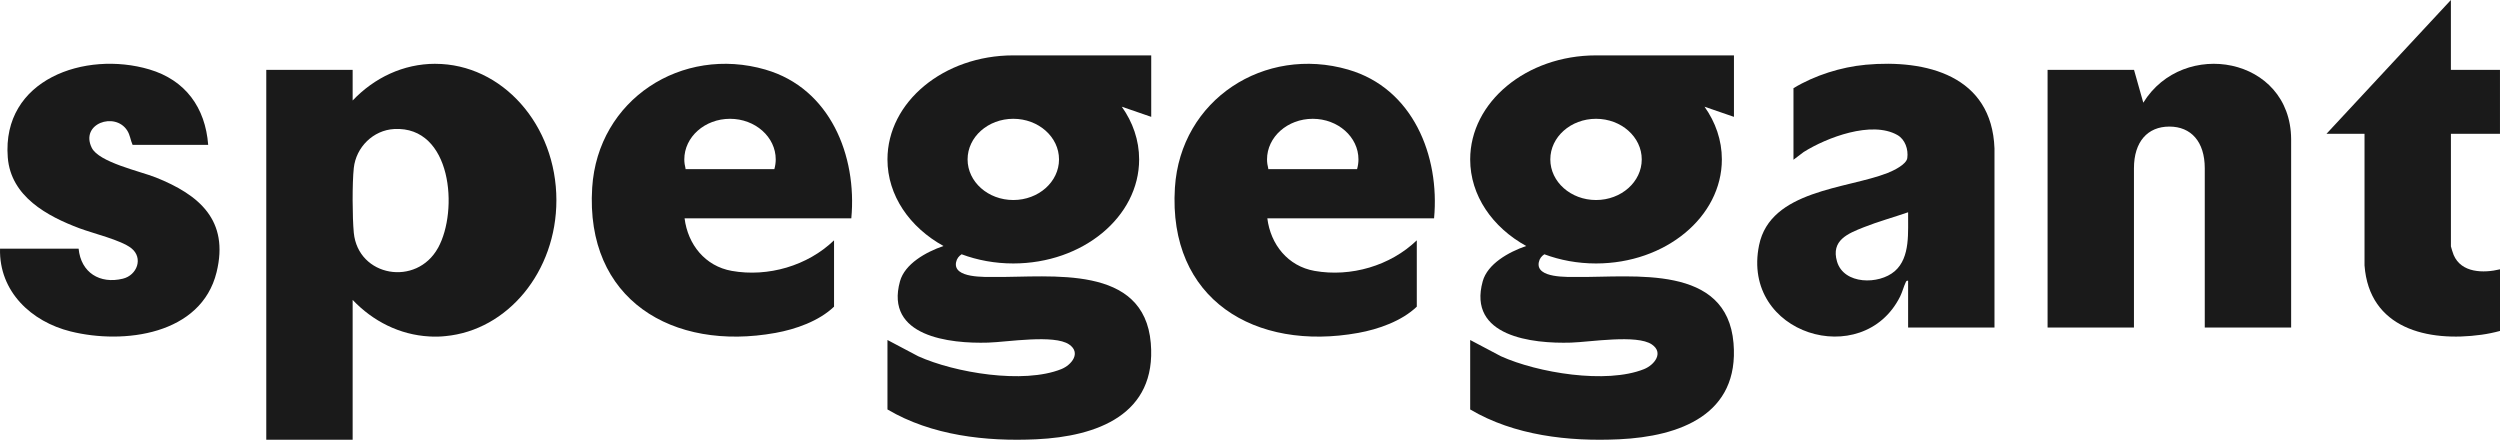 <?xml version="1.0" encoding="UTF-8" standalone="no"?>
<svg
   id="spegegant__x2F___xA9_boorbool_2025"
   version="1.1"
   viewBox="0 0 980.01 172.39"
   sodipodi:docname="spegegant_logo.svg"
   inkscape:version="1.3.2 (091e20e, 2023-11-25, custom)"
   width="980.01"
   height="172.39"
   xmlns:inkscape="http://www.inkscape.org/namespaces/inkscape"
   xmlns:sodipodi="http://sodipodi.sourceforge.net/DTD/sodipodi-0.dtd"
   xmlns="http://www.w3.org/2000/svg"
   xmlns:svg="http://www.w3.org/2000/svg">
  <sodipodi:namedview
     id="namedview15"
     pagecolor="#ffffff"
     bordercolor="#666666"
     borderopacity="1.0"
     inkscape:showpageshadow="2"
     inkscape:pageopacity="0.0"
     inkscape:pagecheckerboard="0"
     inkscape:deskcolor="#d1d1d1"
     inkscape:zoom="0.54444444"
     inkscape:cx="490.40817"
     inkscape:cy="539.08164"
     inkscape:window-width="1920"
     inkscape:window-height="991"
     inkscape:window-x="-9"
     inkscape:window-y="-9"
     inkscape:window-maximized="1"
     inkscape:current-layer="spegegant__x2F___xA9_boorbool_2025" />
  <!-- Generator: Adobe Illustrator 29.2.1, SVG Export Plug-In . SVG Version: 2.1.0 Build 116)  -->
  <defs
     id="defs1">
    <style
       id="style1">
      .st0 {
        fill: #fff;
      }

      .st1 {
        font-family: MyriadPro-Bold, 'Myriad Pro';
        font-size: 60px;
        font-weight: 700;
      }

      .st1, .st2 {
        fill: #1a1a1a;
      }
    </style>
  </defs>
  <g
     id="g11"
     transform="translate(-50,-136.06)">
    <path
       class="st2"
       d="m 1030,188.49 v -25.03 h -19.24 v -27.4 L 962,188.5 h 14.9 v 51.59 c 1.84,24.78 24.77,30.12 45.84,27.19 2.45,-0.34 4.88,-0.84 7.27,-1.49 v -24.16 c -6.46,1.57 -15.19,1.45 -18.18,-5.64 -0.19,-0.46 -1.06,-3.09 -1.06,-3.34 V 188.5 h 19.24 z"
       id="path3" />
    <path
       class="st2"
       d="m 890.18,176.32 -3.63,-12.87 h -33.89 v 101.01 h 33.86 v -62.44 c 0,-10.44 5.38,-16.34 13.88,-16.34 8.5,0 13.88,5.9 13.88,16.34 v 62.44 h 33.86 v -73.87 c -0.23,-32.26 -42.33,-39.68 -57.96,-14.27 z"
       id="path4" />
    <path
       class="st2"
       d="m 781.24,161.46 c -9.43,0.87 -19.79,4.08 -28.19,9.17 v 28.05 l 4,-3.03 c 9.09,-5.71 26.66,-12.37 36.72,-6.67 3.07,1.74 4.36,5.65 3.9,9.04 -0.34,2.54 -5.51,4.98 -7.72,5.85 -16.08,6.29 -45.95,6.66 -50.38,28.29 -7.18,35.02 40.68,49.35 55.28,20.15 0.89,-1.78 1.43,-3.99 2.21,-5.6 0.23,-0.47 0.35,-0.7 0.93,-0.6 v 18.34 h 33.86 v -70.19 c -1.03,-28.55 -26.68,-35.01 -50.62,-32.81 z m 11.5,80.91 c -6.18,5.36 -19.96,5.3 -22.62,-3.79 -2.43,-8.32 4.22,-10.95 10.52,-13.45 5.59,-2.22 11.66,-3.88 17.35,-5.86 -0.12,7.51 1.03,17.66 -5.25,23.11 z"
       id="path5" />
    <path
       class="st2"
       d="m 220.63,161.07 c -12.52,0 -23.91,5.47 -32.39,14.39 v -12 h -33.86 v 144.99 h 33.86 v -54.82 c 7.94,8.35 18.43,13.68 30.01,14.32 2.11,0.14 4.24,0.1 6.35,-0.13 24.36,-2.28 43.51,-25.25 43.51,-53.27 0,-29.53 -21.26,-53.47 -47.49,-53.47 z m 1.08,72.16 c -8.46,15.32 -31.34,11.32 -33.02,-5.93 -0.57,-5.9 -0.64,-19.53 0,-25.37 0.88,-8.18 7.62,-14.85 15.85,-15.29 22.58,-1.21 25.26,31.94 17.18,46.59 z"
       id="path6" />
    <path
       class="st2"
       d="m 110.95,205.58 c -6.05,-2.41 -22.19,-5.89 -24.99,-11.6 -4.63,-9.46 9.11,-14.22 13.89,-6.79 1.2,1.87 1.28,3.81 2.13,5.66 h 29.63 c -1.11,-14.63 -8.94,-25.41 -23.1,-29.59 -25.05,-7.4 -57.87,3.82 -55.46,34.52 1.2,15.34 15.47,23.03 28.13,27.78 5.25,1.97 16.29,4.61 20.31,7.81 4.76,3.79 2.28,10.58 -3.33,11.94 -9.02,2.2 -16.44,-2.38 -17.34,-11.77 H 50.01 c -0.41,16.81 12.26,28.62 27.69,32.45 20.85,5.18 51.18,1.32 57.2,-23.23 4.99,-20.36 -6.79,-30.36 -23.95,-37.19 z"
       id="path7" />
    <path
       class="st2"
       d="m 578.55,163.36 c -32.88,-9.55 -65.79,11.73 -67.98,46.28 -2.78,43.9 31.5,64.23 71.87,56.92 7.9,-1.43 17.05,-4.63 22.95,-10.29 v -26 c -10.37,9.99 -25.89,14.5 -40.09,11.98 -10.43,-1.85 -17.22,-10.33 -18.5,-20.6 h 65.36 c 2.3,-24.54 -8.31,-50.94 -33.6,-58.28 z m 3.43,38.99 h -4.19 c 0,0 0,0 0,0 h -30.65 c 0,-0.07 0.02,-0.14 0.03,-0.21 -0.3,-1.16 -0.49,-2.35 -0.49,-3.59 0,-8.79 8.02,-15.92 17.92,-15.92 9.9,0 17.92,7.13 17.92,15.92 0,1.31 -0.2,2.58 -0.54,3.8 z"
       id="path8" />
    <path
       class="st2"
       d="m 350.12,163.36 c -32.88,-9.55 -65.79,11.73 -67.98,46.28 -2.78,43.9 31.5,64.23 71.87,56.92 7.9,-1.43 17.05,-4.63 22.94,-10.29 v -26 c -10.37,9.99 -25.89,14.5 -40.09,11.98 -10.43,-1.85 -17.22,-10.33 -18.5,-20.6 h 65.36 c 2.3,-24.54 -8.31,-50.94 -33.6,-58.28 z m 3.43,38.99 h -4.19 c 0,0 0,0 0,0 h -30.65 c 0,-0.07 0.02,-0.14 0.03,-0.21 -0.3,-1.16 -0.49,-2.35 -0.49,-3.59 0,-8.79 8.02,-15.92 17.92,-15.92 9.9,0 17.92,7.13 17.92,15.92 0,1.31 -0.2,2.58 -0.54,3.8 z"
       id="path9" />
    <path
       class="st2"
       d="m 501.28,157.77 h -54.11 c -27.22,0.02 -49.28,18.27 -49.28,40.79 0,14.15 8.72,26.62 21.96,33.93 -6.96,2.39 -15.17,7.03 -17.05,13.84 -6,21.67 19.5,24.5 34.56,24.04 7.57,-0.23 25.9,-3.29 31.75,0.72 4.76,3.26 1.01,8.03 -3.07,9.67 -14.79,5.94 -41.74,1.44 -56.08,-5.04 l -12.07,-6.38 v 27.23 c 17.31,10.22 38.54,12.62 58.42,11.69 23.7,-1.11 47.16,-9.64 44.81,-37.69 -2.61,-31.07 -39.09,-25.74 -61.09,-25.94 -3.81,-0.03 -16.5,0.59 -15.24,-5.76 0.29,-1.46 1.09,-2.41 2.17,-3.13 6.18,2.31 13.03,3.6 20.26,3.6 27.24,0 49.33,-18.26 49.33,-40.79 0,-7.54 -2.49,-14.6 -6.8,-20.66 l 11.54,3.98 v -24.11 z m -54.06,56.7 c -9.9,0 -17.92,-7.13 -17.92,-15.92 0,-8.79 8.02,-15.92 17.92,-15.92 9.9,0 17.92,7.13 17.92,15.92 0,8.79 -8.02,15.92 -17.92,15.92 z"
       id="path10" />
    <path
       class="st2"
       d="M 729.71,157.77 H 675.6 c -27.22,0.02 -49.28,18.27 -49.28,40.79 0,14.15 8.72,26.62 21.96,33.93 -6.96,2.39 -15.17,7.03 -17.05,13.84 -6,21.67 19.5,24.5 34.56,24.04 7.57,-0.23 25.9,-3.29 31.75,0.72 4.76,3.26 1.01,8.03 -3.07,9.67 -14.79,5.94 -41.74,1.44 -56.08,-5.04 l -12.07,-6.38 v 27.23 c 17.31,10.22 38.54,12.62 58.42,11.69 23.7,-1.11 47.16,-9.64 44.81,-37.69 -2.61,-31.07 -39.09,-25.74 -61.09,-25.94 -3.81,-0.03 -16.5,0.59 -15.24,-5.76 0.29,-1.46 1.09,-2.41 2.17,-3.13 6.18,2.31 13.03,3.6 20.26,3.6 27.24,0 49.33,-18.26 49.33,-40.79 0,-7.54 -2.49,-14.6 -6.8,-20.66 l 11.54,3.98 v -24.11 z m -54.06,56.7 c -9.9,0 -17.92,-7.13 -17.92,-15.92 0,-8.79 8.02,-15.92 17.92,-15.92 9.9,0 17.92,7.13 17.92,15.92 0,8.79 -8.02,15.92 -17.92,15.92 z"
       id="path11" />
  </g>
</svg>
